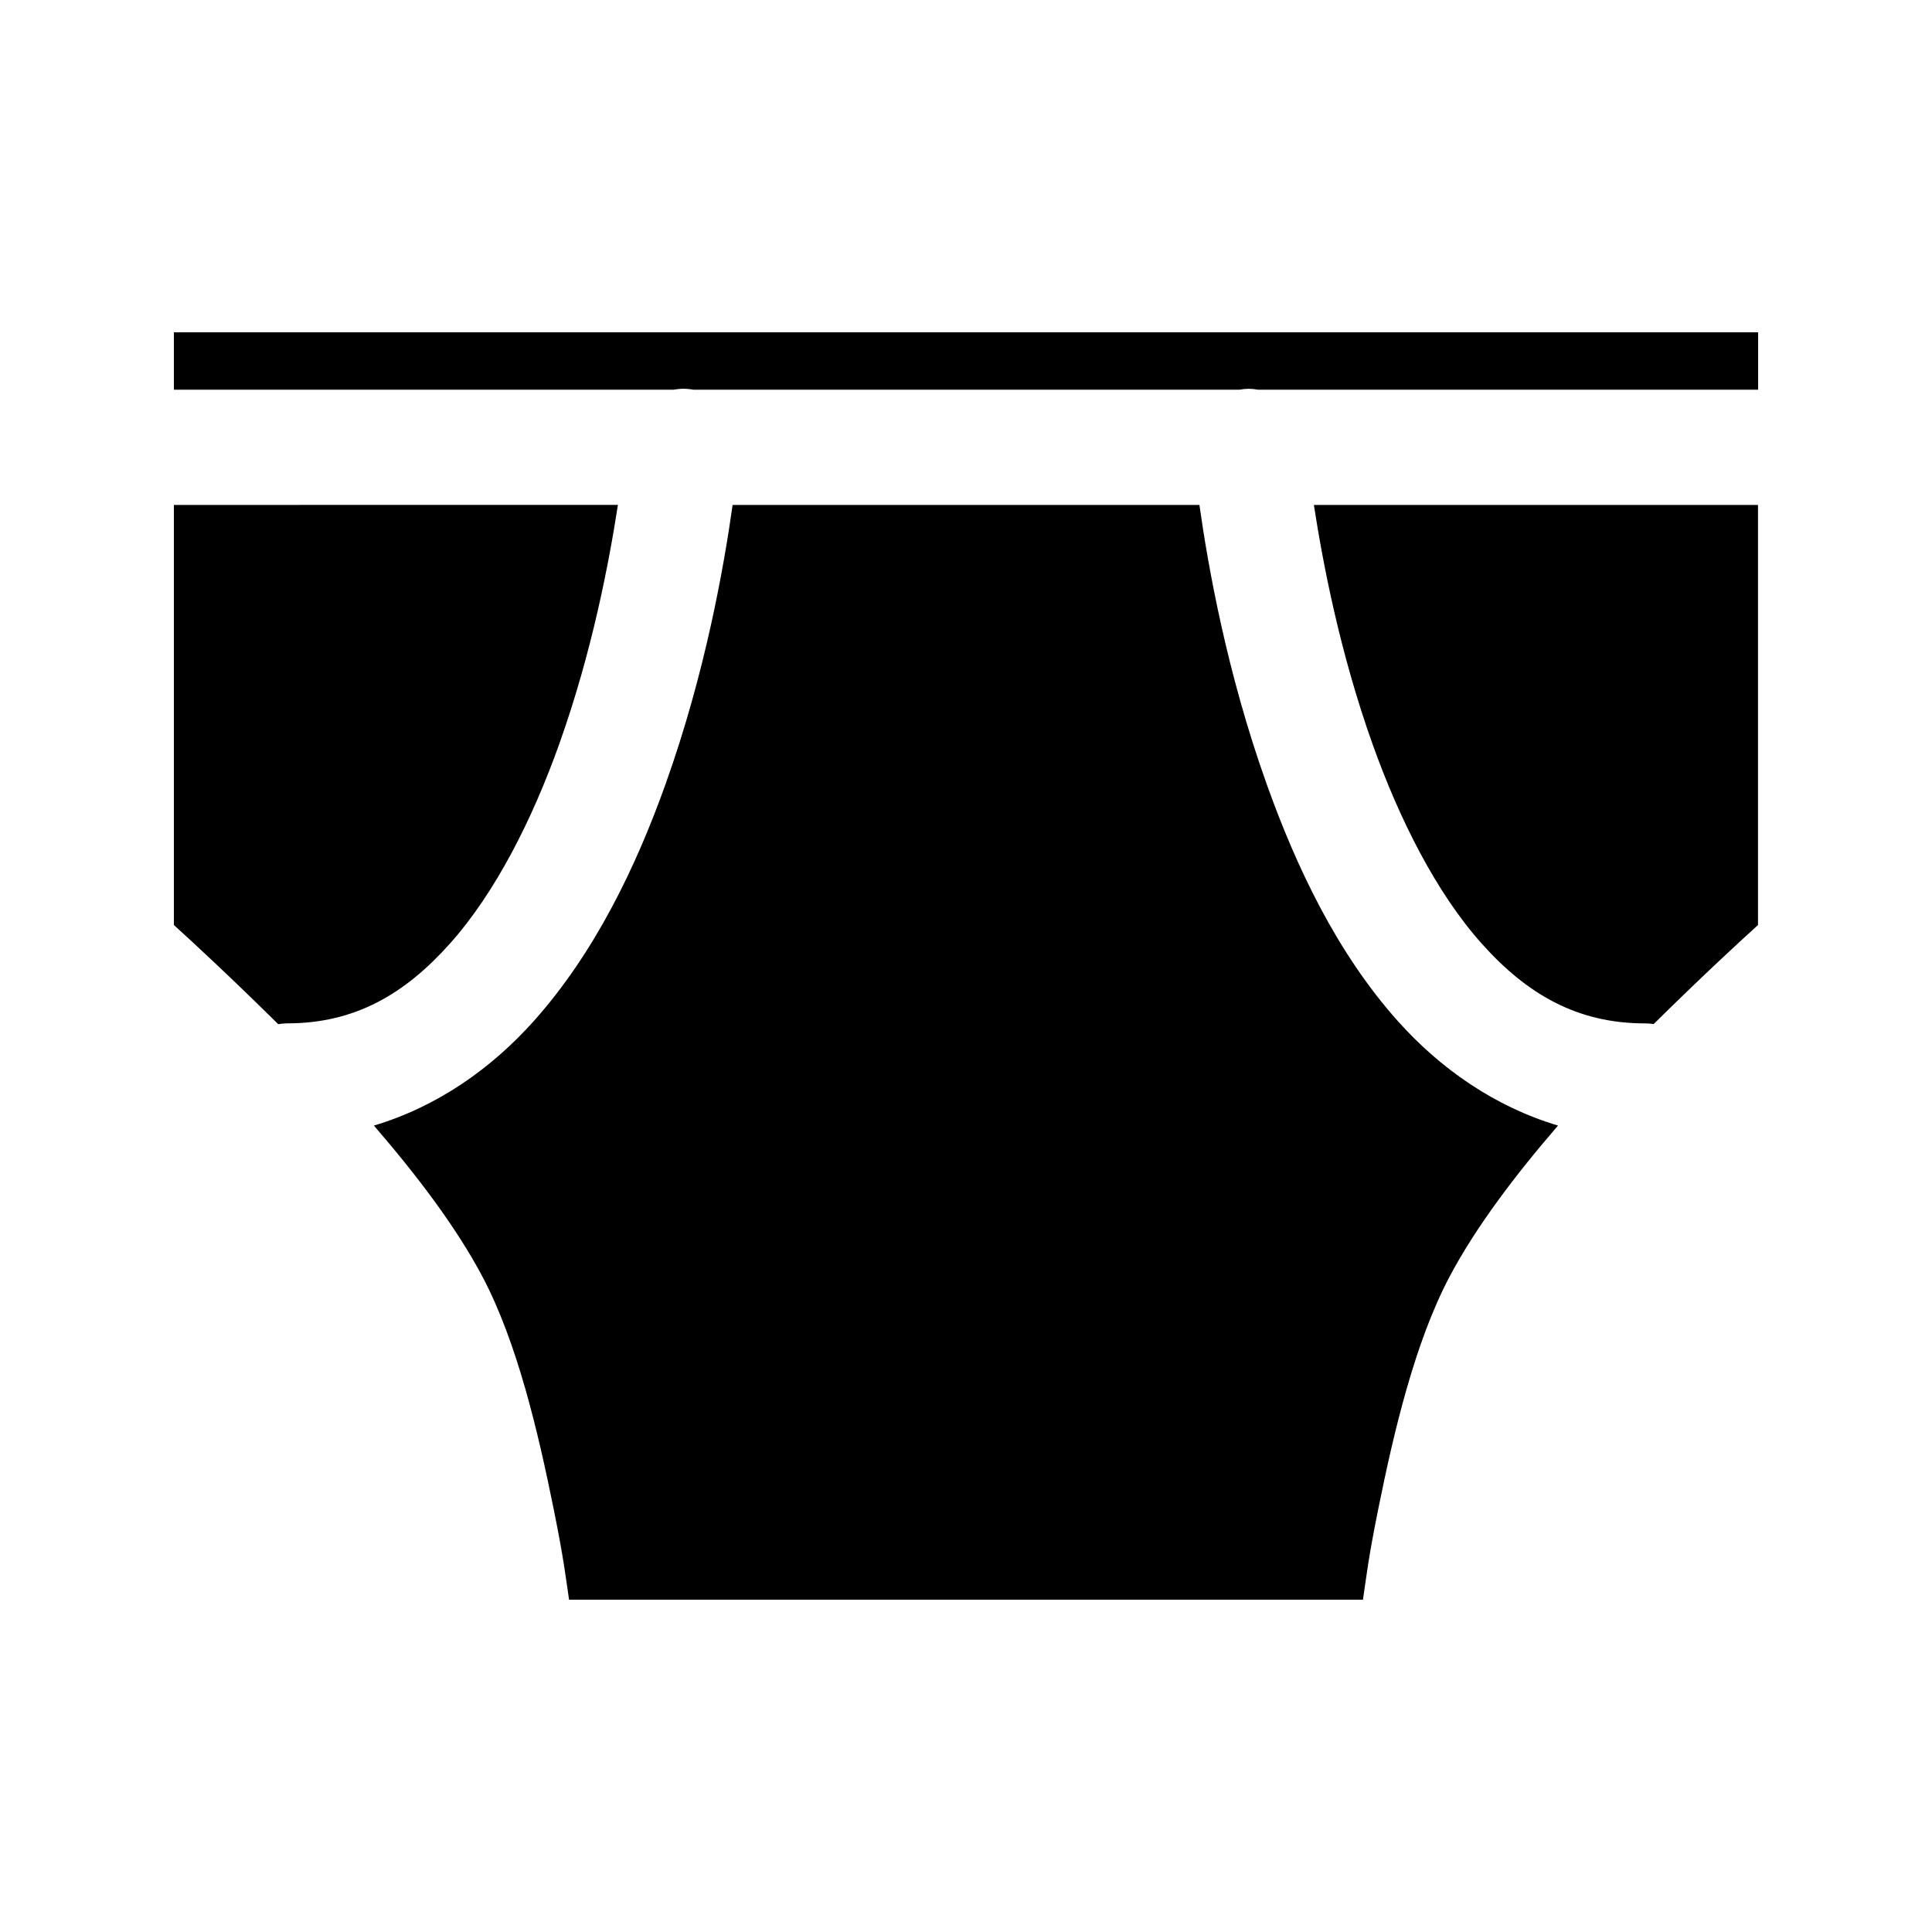 <?xml version="1.0" encoding="UTF-8"?>
<!-- Uploaded to: ICON Repo, www.svgrepo.com, Generator: ICON Repo Mixer Tools -->
<svg fill="#000000" width="800px" height="800px" version="1.1" viewBox="144 144 512 512" xmlns="http://www.w3.org/2000/svg">
 <path d="m190.08 232.06v15.211h132.46c0.715-0.133 1.438-0.215 2.164-0.238 1.012-0.027 2.023 0.055 3.019 0.238h144.73c0.801-0.148 1.613-0.227 2.43-0.238 0.836 0.008 1.668 0.086 2.488 0.238h132.55v-15.211zm0 45.75v111.33c4.668 4.211 15.551 14.301 27.645 26.273 0.785-0.133 1.578-0.203 2.375-0.211 17.91 0 31.117-7.676 43.168-21.176 12.047-13.496 21.816-32.91 28.902-52.754 8.734-24.465 13.199-48.074 15.582-63.465zm148.07 0c-2.277 16.133-7.16 44.277-17.75 73.93-7.906 22.148-18.844 44.812-34.906 62.809-11.238 12.59-25.574 22.711-42.406 27.738 11.199 12.969 21.766 26.805 28.758 40.023 9.219 17.422 14.766 41.211 18.891 61.645 2.656 13.164 3.086 17.348 4.07 23.977h210.39c0.988-6.629 1.387-10.812 4.043-23.977 4.125-20.434 9.699-44.223 18.918-61.645 6.992-13.219 17.531-27.055 28.73-40.023-16.852-5.031-31.262-15.156-42.492-27.738-16.066-17.996-26.824-40.66-34.734-62.809-10.59-29.652-15.531-57.797-17.805-73.93zm154.04 0c2.383 15.391 6.844 39 15.578 63.465 7.086 19.844 16.828 39.262 28.875 52.758 12.051 13.496 25.375 21.176 43.285 21.176v-0.004c0.777 0 1.551 0.059 2.312 0.18 12.09-11.965 22.98-22.035 27.648-26.242v-111.33z" fill-rule="evenodd"/>
</svg>